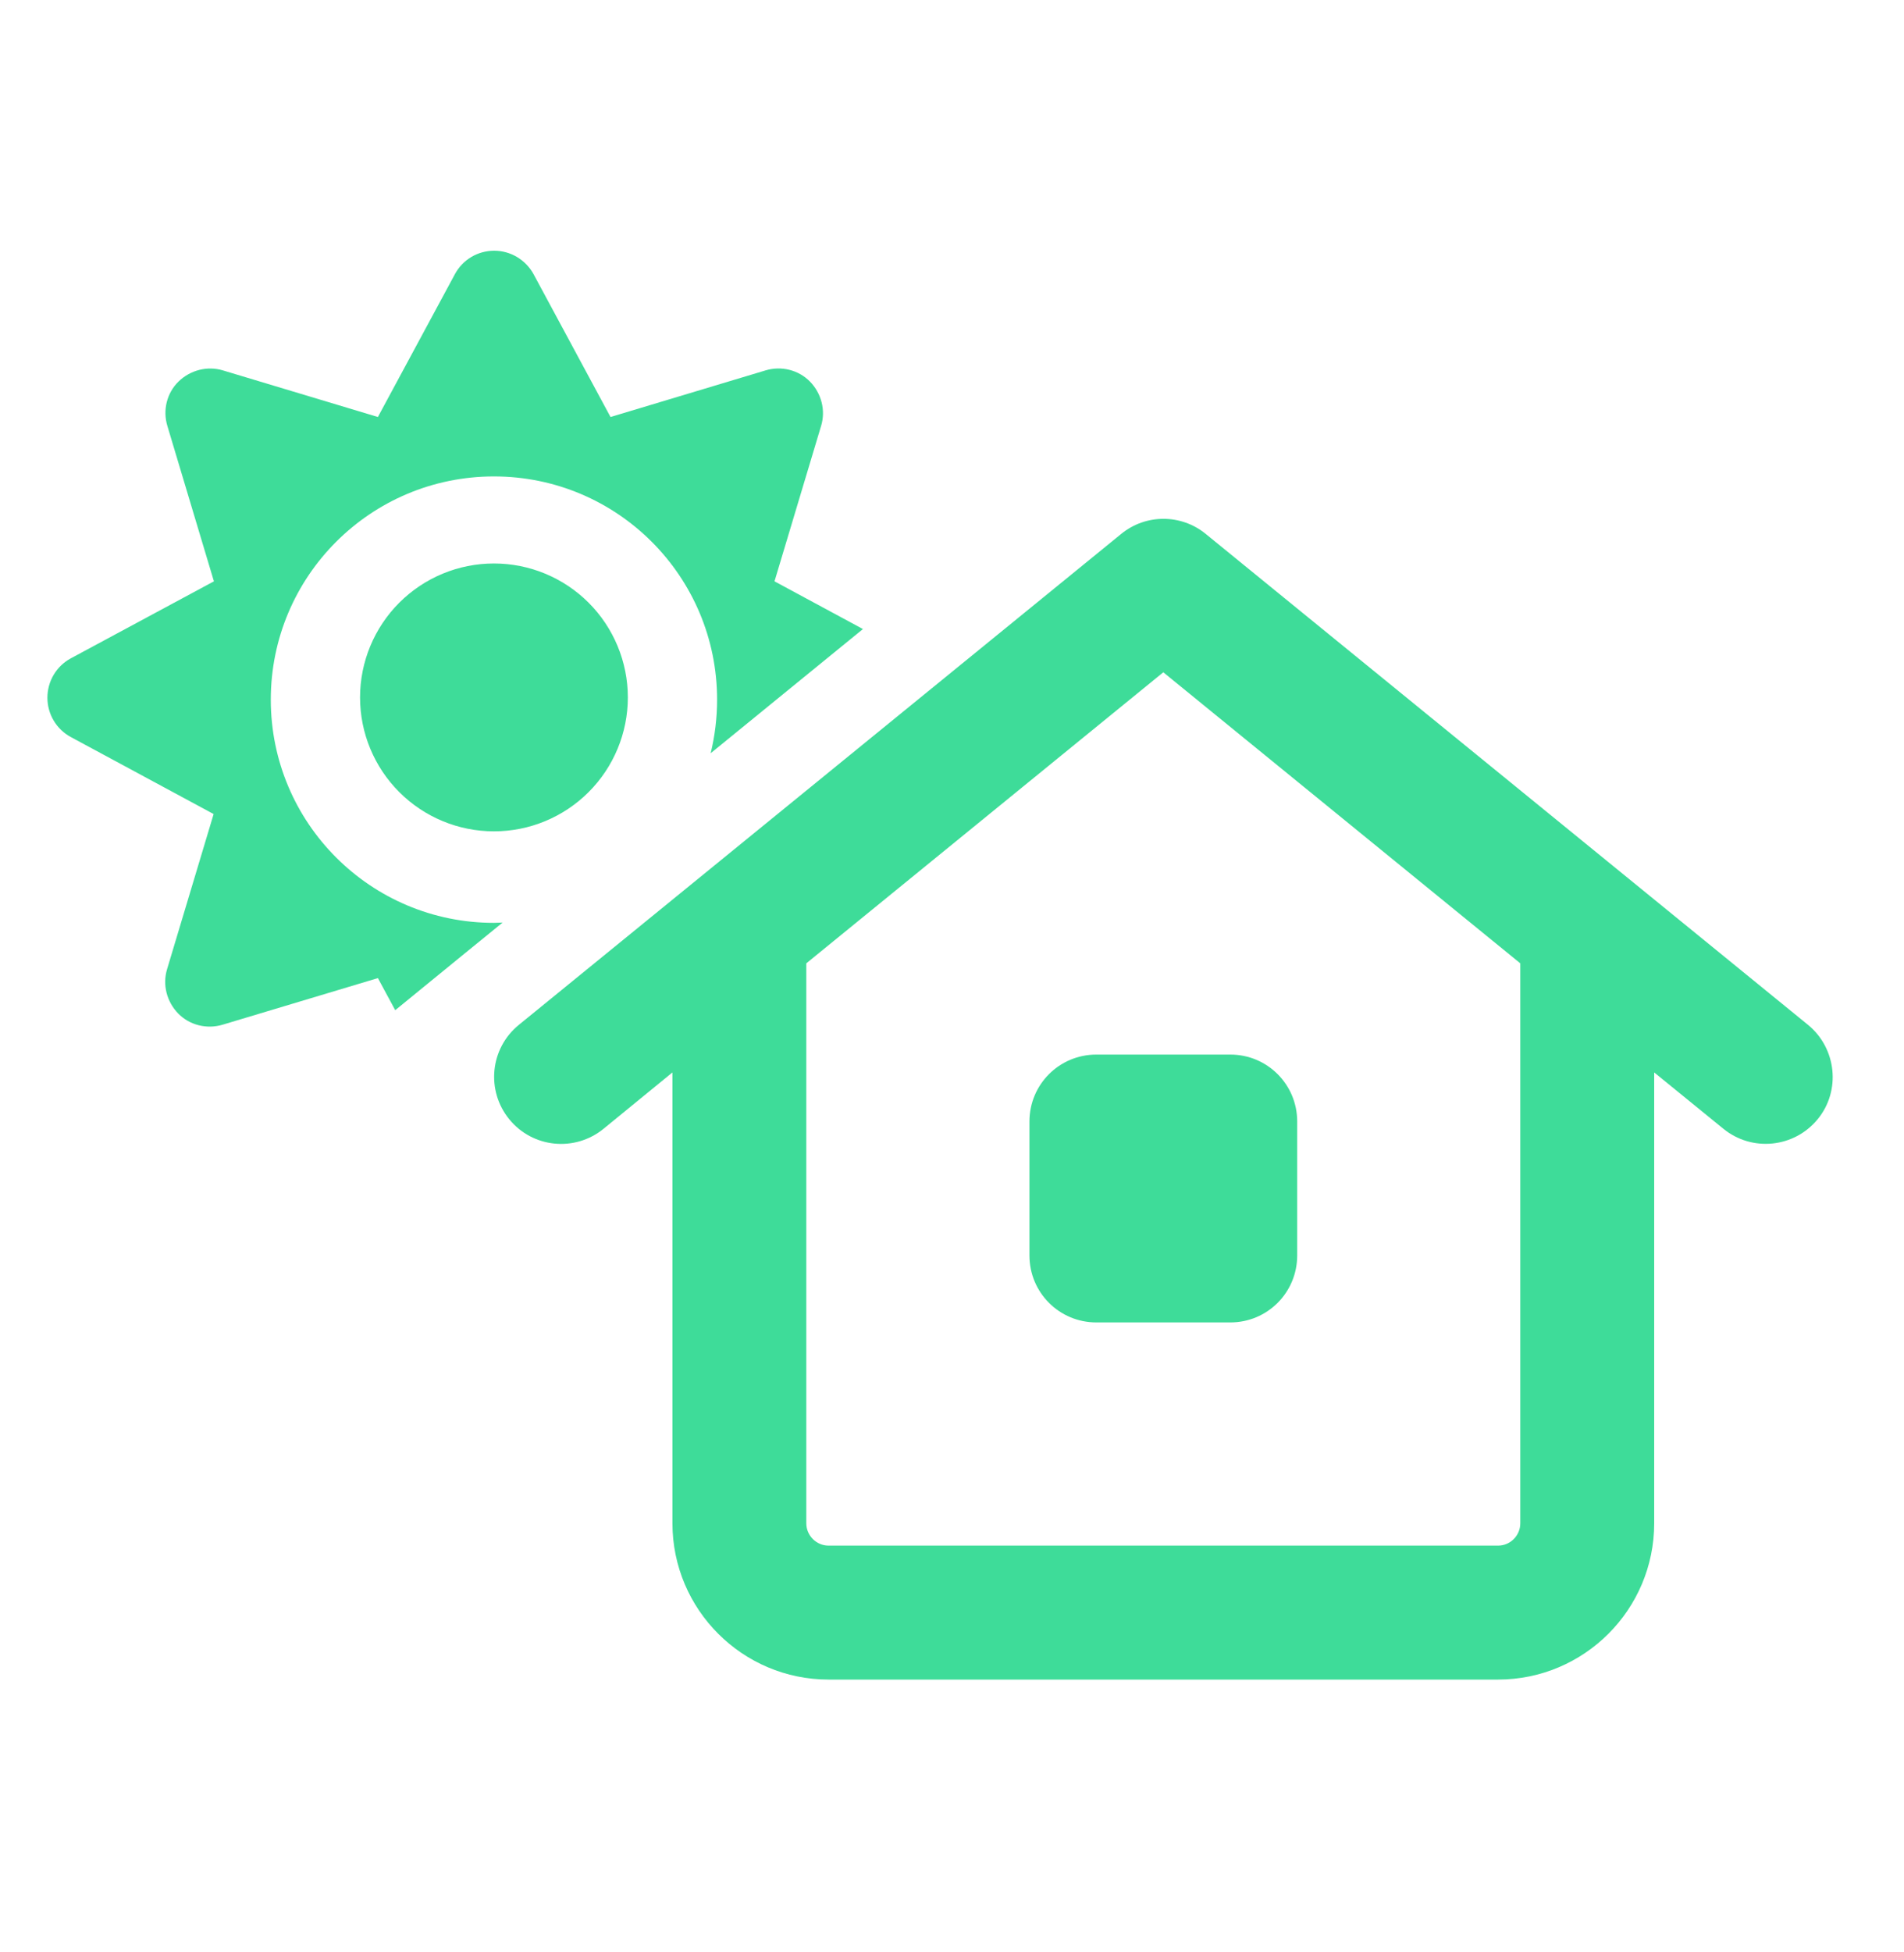 <?xml version="1.0" encoding="UTF-8"?>
<svg xmlns="http://www.w3.org/2000/svg" width="40" height="41" viewBox="0 0 40 41" fill="none">
  <g id="Icon">
    <path id="Vector" d="M11.209 5.757C11.045 5.458 10.729 5.265 10.383 5.265C10.037 5.265 9.721 5.452 9.557 5.757L7.939 8.757L4.682 7.778C4.354 7.679 3.996 7.773 3.75 8.013C3.504 8.253 3.416 8.616 3.516 8.944L4.494 12.208L1.488 13.825C1.184 13.989 0.996 14.306 0.996 14.652C0.996 14.997 1.184 15.314 1.488 15.478L4.488 17.095L3.51 20.353C3.41 20.681 3.504 21.038 3.744 21.284C3.984 21.53 4.348 21.618 4.676 21.519L7.939 20.54L8.303 21.214L9.709 20.066L10.559 19.374C10.5 19.374 10.435 19.38 10.377 19.38C7.787 19.38 5.689 17.282 5.689 14.693C5.689 12.103 7.787 10.005 10.377 10.005C12.967 10.005 15.065 12.103 15.065 14.693C15.065 15.079 15.018 15.454 14.93 15.818L18.129 13.21L16.271 12.208L17.25 8.944C17.35 8.616 17.256 8.259 17.016 8.013C16.775 7.767 16.412 7.679 16.084 7.778L12.826 8.757L11.209 5.757ZM13.19 14.646C13.19 13.9 12.893 13.184 12.366 12.657C11.838 12.129 11.123 11.833 10.377 11.833C9.631 11.833 8.916 12.129 8.388 12.657C7.861 13.184 7.564 13.9 7.564 14.646C7.564 15.392 7.861 16.107 8.388 16.634C8.916 17.162 9.631 17.458 10.377 17.458C11.123 17.458 11.838 17.162 12.366 16.634C12.893 16.107 13.19 15.392 13.19 14.646ZM25.33 11.212C24.814 10.79 24.07 10.79 23.555 11.212L10.898 21.524C10.295 22.017 10.207 22.901 10.699 23.505C11.191 24.108 12.076 24.196 12.68 23.704L14.127 22.521V31.989C14.127 33.8 15.598 35.271 17.408 35.271H31.471C33.281 35.271 34.752 33.8 34.752 31.989V22.521L36.205 23.704C36.809 24.196 37.693 24.103 38.185 23.505C38.678 22.907 38.584 22.017 37.986 21.524L25.33 11.212ZM31.939 20.23V31.989C31.939 32.247 31.729 32.458 31.471 32.458H17.408C17.15 32.458 16.939 32.247 16.939 31.989V20.23L24.439 14.118L31.939 20.23ZM21.627 23.552V26.364C21.627 27.144 22.254 27.771 23.033 27.771H25.846C26.625 27.771 27.252 27.144 27.252 26.364V23.552C27.252 22.773 26.625 22.146 25.846 22.146H23.033C22.254 22.146 21.627 22.773 21.627 23.552Z" fill="#3EDC99"></path>
  </g>
</svg>
